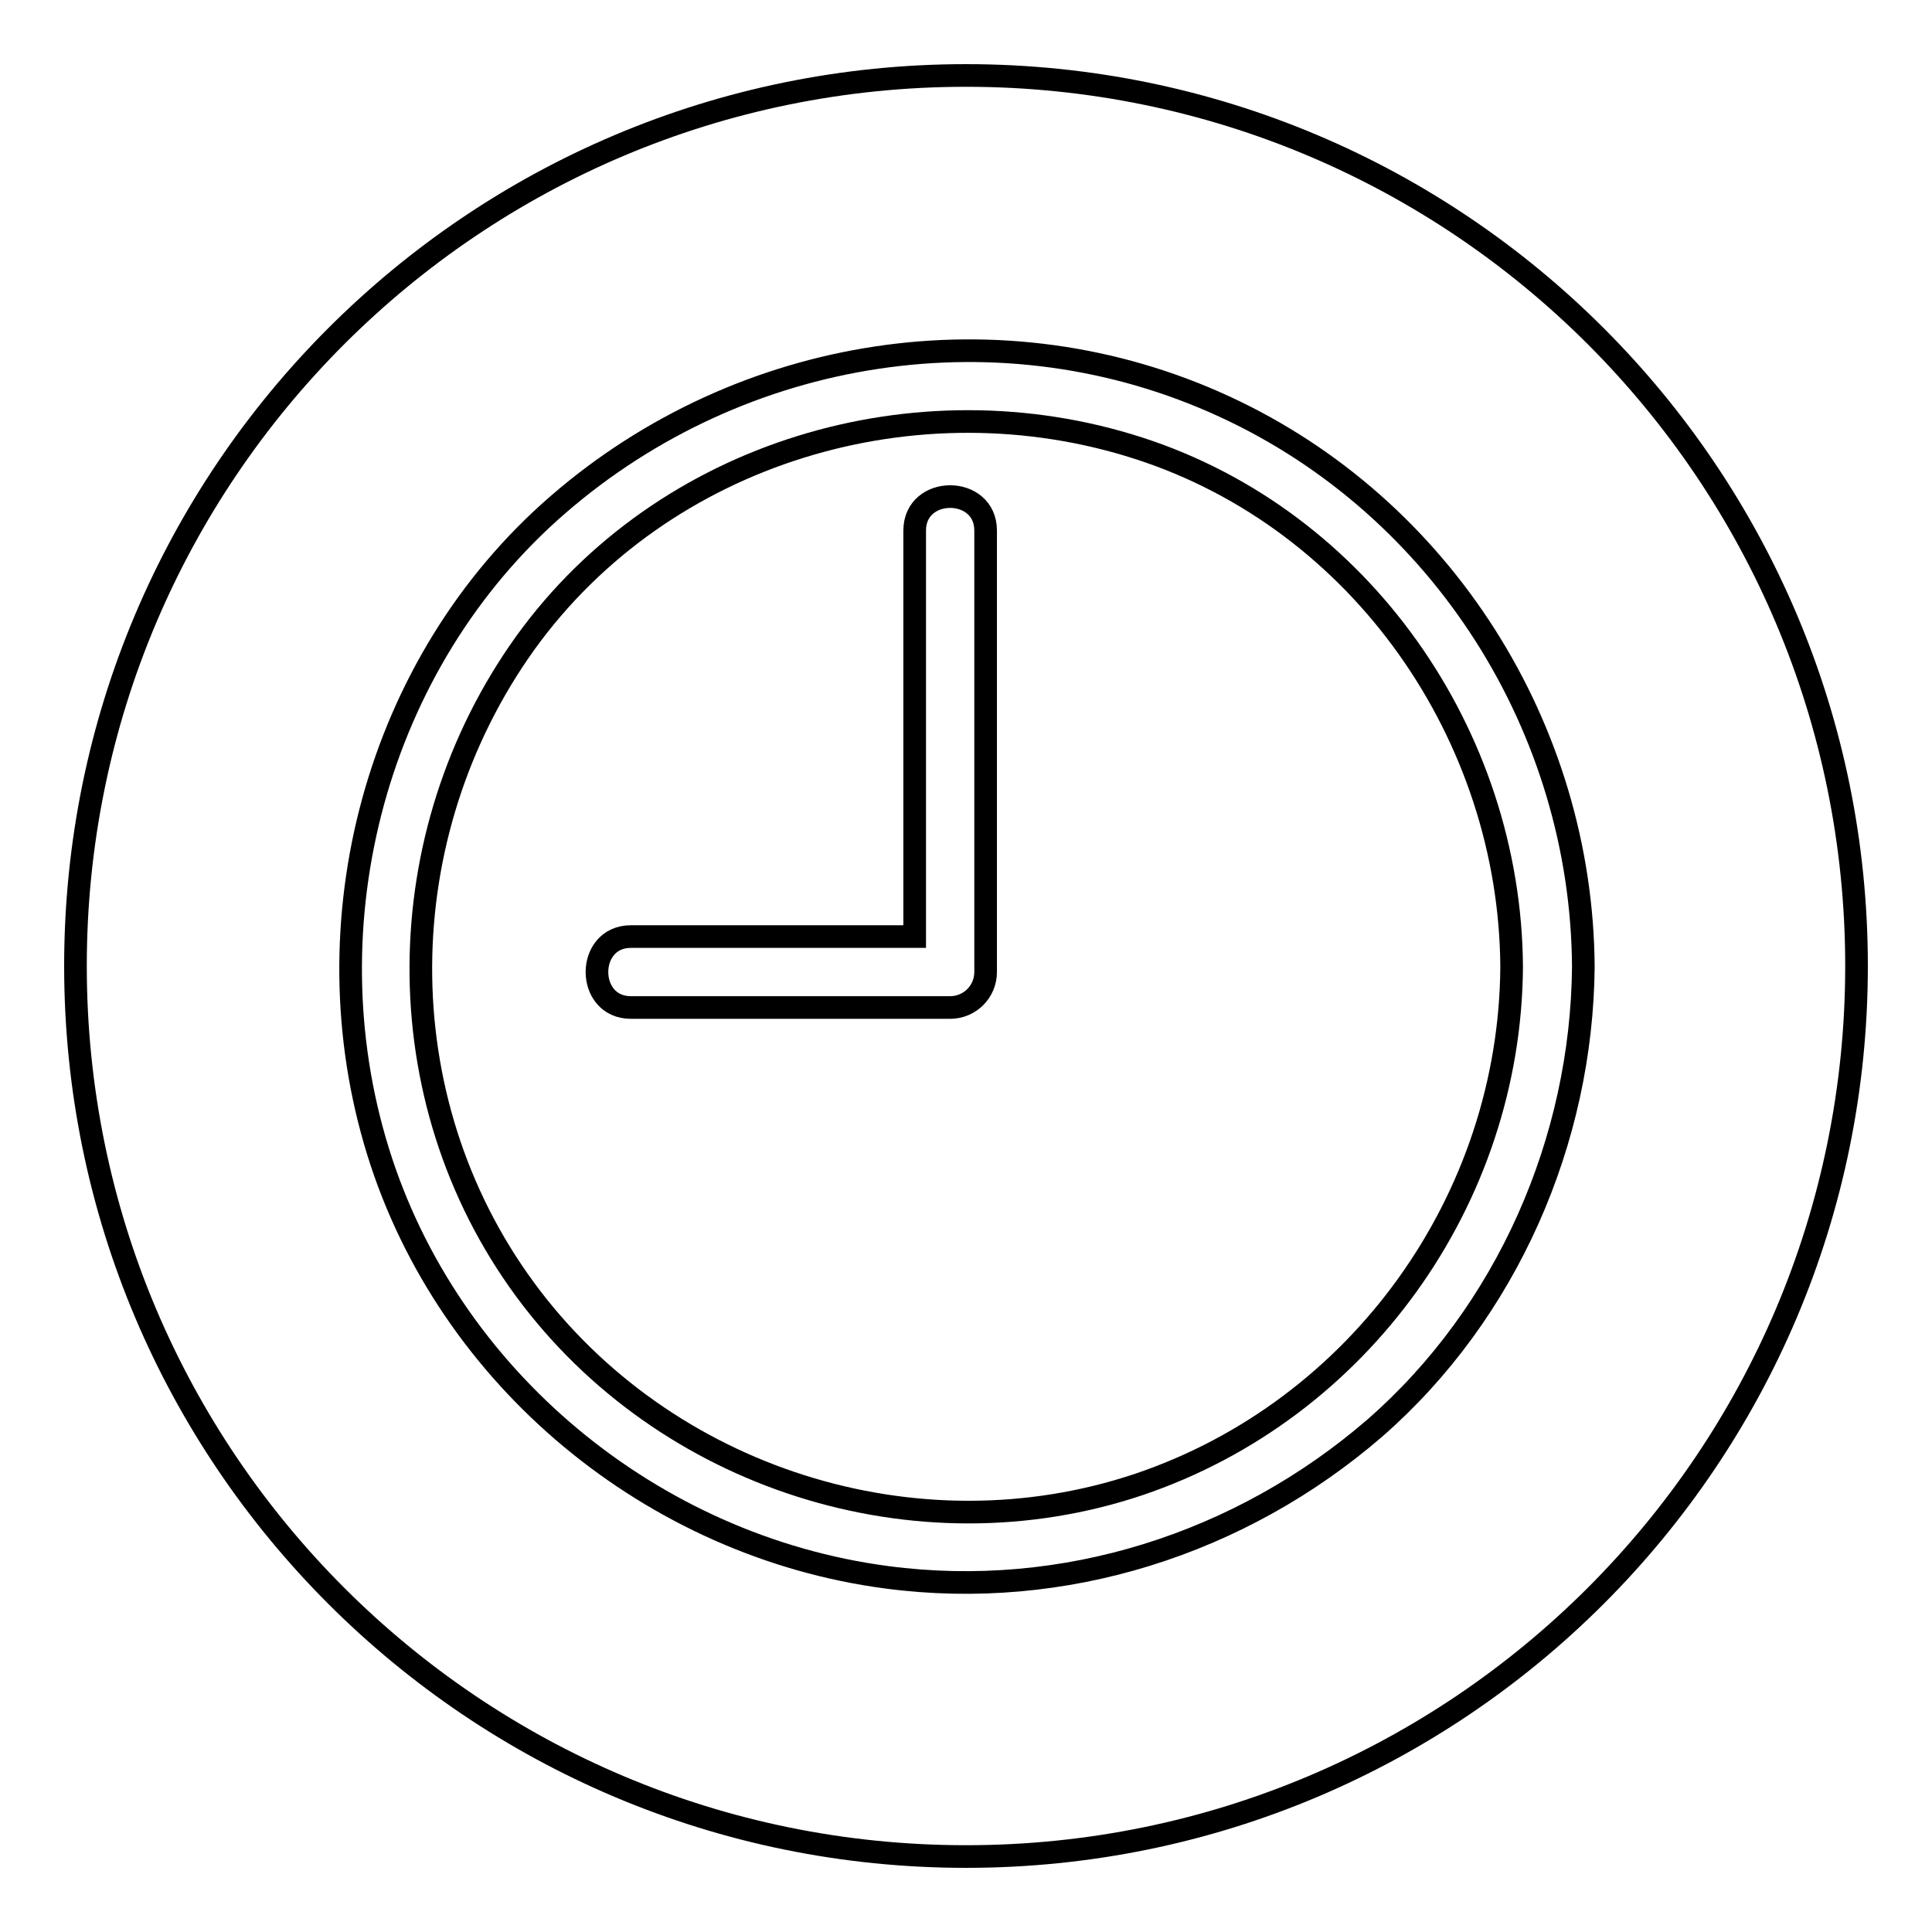 <?xml version="1.0" encoding="utf-8"?>
<!-- Svg Vector Icons : http://www.onlinewebfonts.com/icon -->
<!DOCTYPE svg PUBLIC "-//W3C//DTD SVG 1.1//EN" "http://www.w3.org/Graphics/SVG/1.1/DTD/svg11.dtd">
<svg version="1.1" xmlns="http://www.w3.org/2000/svg" xmlns:xlink="http://www.w3.org/1999/xlink" x="0px" y="0px" viewBox="0 0 256 256" enable-background="new 0 0 256 256" xml:space="preserve">
<g><g><path stroke-width="3" fill-opacity="0" stroke="#000000"  d="M150.9,59.4c-29.4-9.5-63,0.4-81.3,25.8c-18.2,25.4-18.7,60.3,0,85.7c18.4,25,51.8,35.7,81.3,25.8c29.3-9.9,49.2-37.8,49.4-68.6C200.1,97.4,180.3,68.9,150.9,59.4z M130.6,128.8c0,2.6-2.1,4.7-4.7,4.7c-14.1,0-28.2,0-42.3,0c-6,0-6-9.4,0-9.4c12.5,0,25.1,0,37.6,0c0-17.9,0-35.9,0-53.8c0-6,9.4-6,9.4,0C130.6,89.9,130.6,109.4,130.6,128.8z"/><path stroke-width="3" fill-opacity="0" stroke="#000000"  d="M128,10C62.8,10,10,62.8,10,128c0,65.2,52.8,118,118,118c65.2,0,118-52.8,118-118C246,62.8,193.2,10,128,10z M182.2,189.2c-17.8,15.4-41.3,22.9-64.7,19.8c-31.1-4.1-58.1-26.4-67.4-56.4c-9.4-30.3-0.3-64.8,23.8-85.7c24.3-21.1,59-26.6,88.4-13c28.8,13.3,47.3,42.6,47.5,74.2C209.6,151.1,199.7,173.9,182.2,189.2z"/></g></g>
</svg>